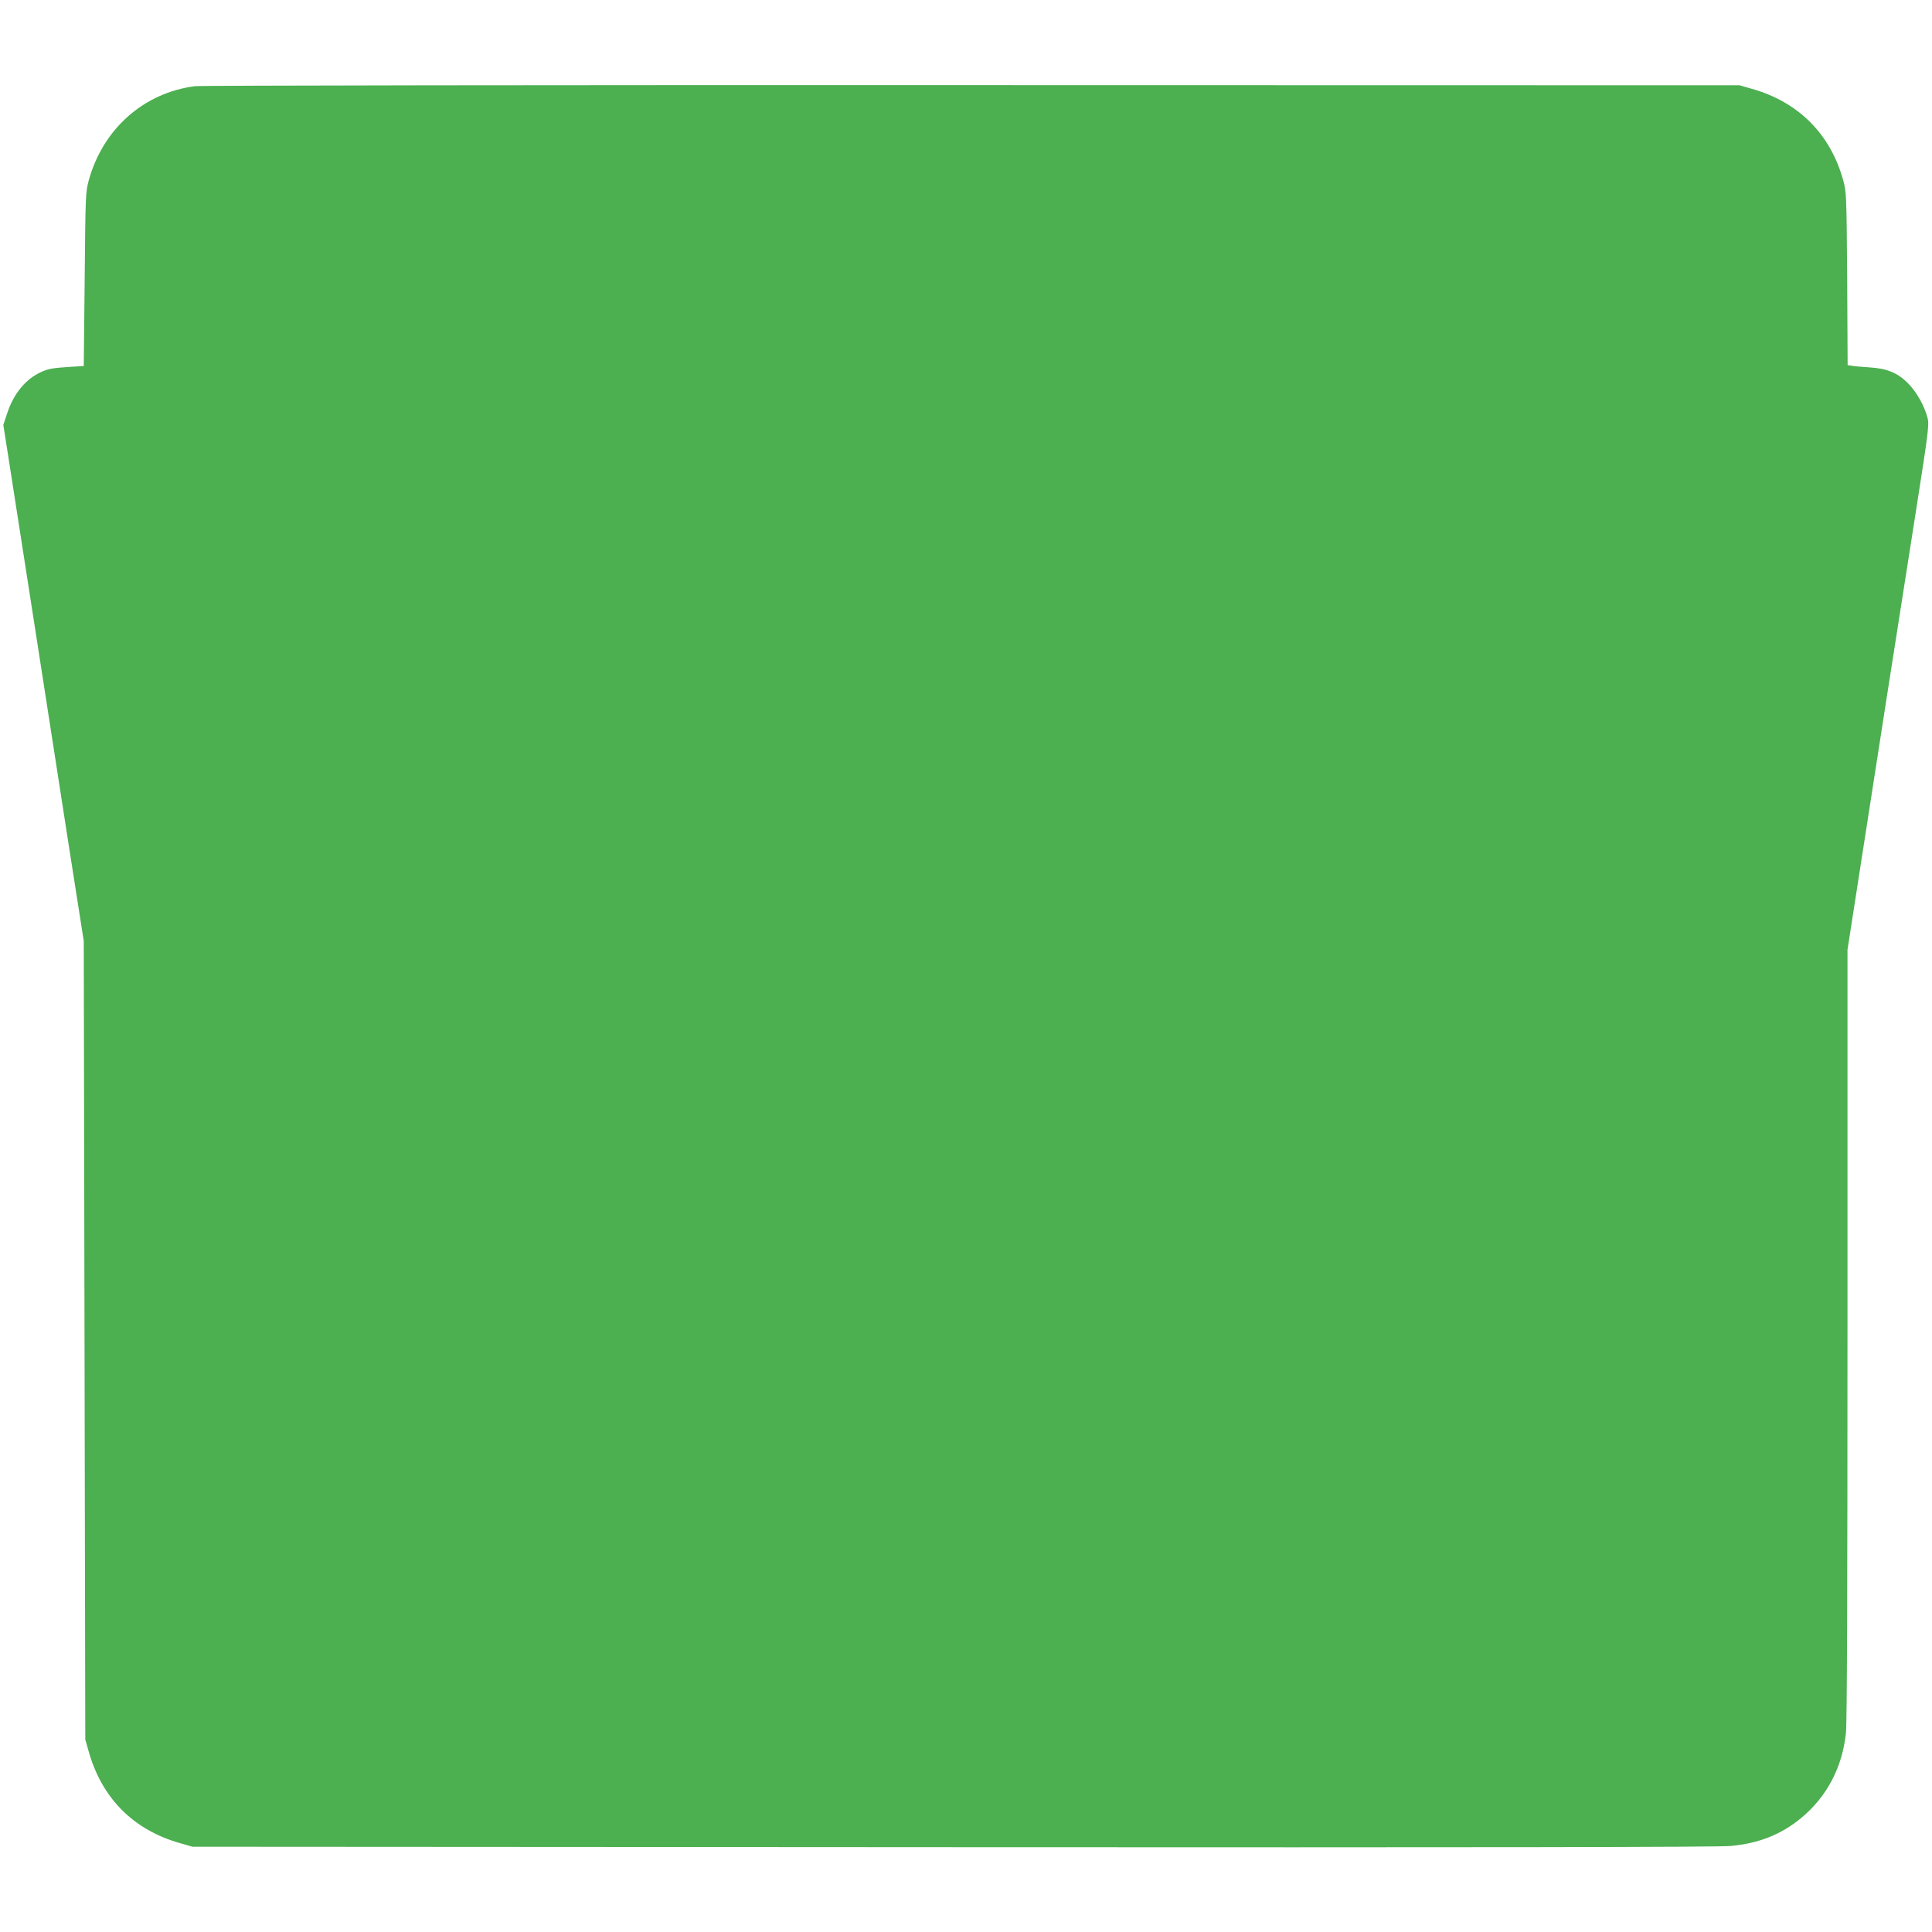 <?xml version="1.0" standalone="no"?>
<!DOCTYPE svg PUBLIC "-//W3C//DTD SVG 20010904//EN"
 "http://www.w3.org/TR/2001/REC-SVG-20010904/DTD/svg10.dtd">
<svg version="1.0" xmlns="http://www.w3.org/2000/svg"
 width="1280pt" height="1280pt" viewBox="0 0 1280 1280"
 preserveAspectRatio="xMidYMid meet">
<g transform="translate(0,1280) scale(0.1,-0.1)"
fill="#4caf50" stroke="none">
<path d="M1291 12229 c-339 -44 -609 -283 -703 -624 -21 -77 -22 -102 -27
-655 l-6 -575 -113 -7 c-91 -6 -125 -12 -170 -33 -103 -47 -182 -143 -225
-275 l-25 -75 33 -210 c18 -115 94 -604 169 -1085 75 -481 180 -1156 233
-1500 l98 -625 5 -2645 5 -2645 23 -80 c87 -309 297 -520 607 -607 l80 -23
5040 -3 c3487 -2 5074 0 5152 8 185 17 334 76 466 185 171 142 273 335 297
566 7 67 10 956 10 2644 l0 2542 90 579 c95 614 223 1434 366 2343 79 504 86
559 75 600 -21 83 -73 174 -130 232 -69 69 -139 98 -255 105 -45 3 -95 7 -113
10 l-32 5 -3 572 c-4 554 -5 575 -26 652 -85 307 -297 520 -607 607 l-80 23
-5085 1 c-2797 1 -5114 -2 -5149 -7z"/>
</g>
</svg>
